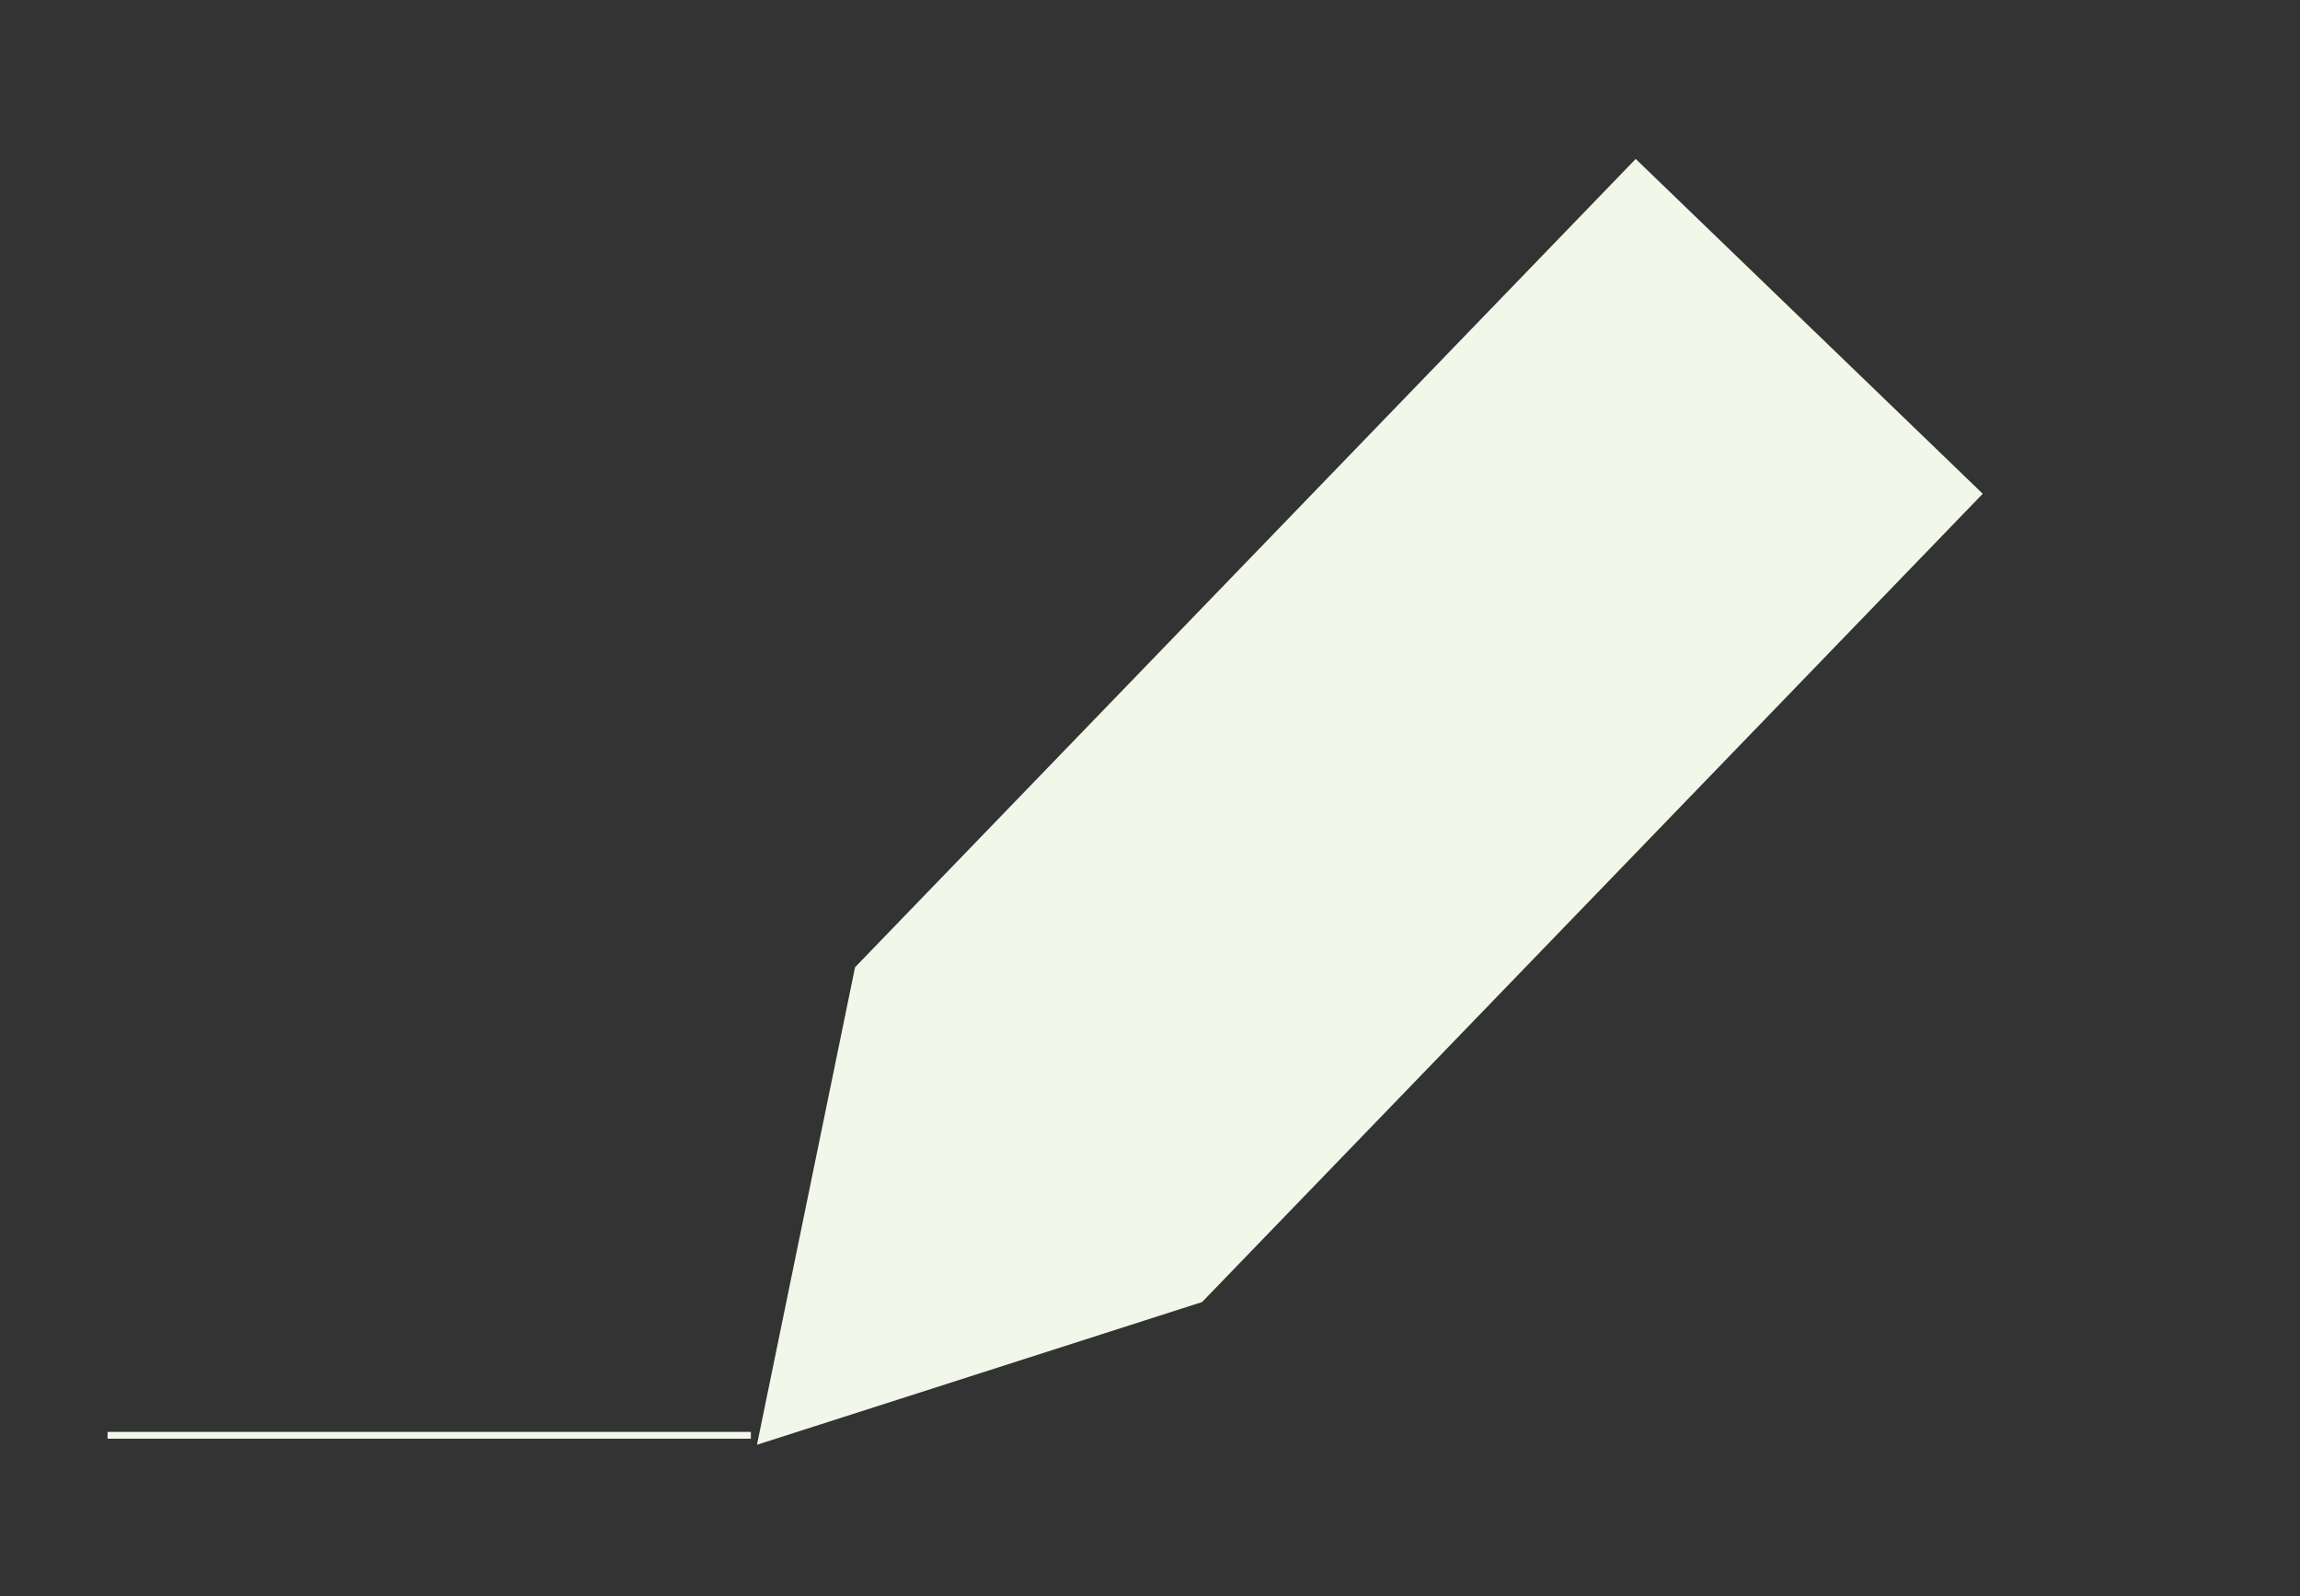 <?xml version="1.0" encoding="utf-8"?>
<!-- Generator: Adobe Illustrator 27.5.0, SVG Export Plug-In . SVG Version: 6.00 Build 0)  -->
<svg version="1.1" id="Calque_1" xmlns="http://www.w3.org/2000/svg" xmlns:xlink="http://www.w3.org/1999/xlink" x="0px" y="0px"
	 viewBox="0 0 340 236" style="enable-background:new 0 0 340 236;" xml:space="preserve">
<rect x="0" y="0" width="340" height="236" fill="#333333" stroke="none"/>
<style type="text/css">
	.st0{fill:#F1F7E9;}
	.st1{clip-path:url(#SVGID_00000132076074336165473510000007636551770476996505_);fill:none;stroke:#F1F7E9;}
</style>
<polygon class="st0" points="241.8,23.5 126.4,143 111.9,213.6 177.7,192.5 293.1,73 "/>
<g>
	<defs>
		<rect id="SVGID_1_" x="15.9" y="23.5" width="277.2" height="190.1"/>
	</defs>
	<clipPath id="SVGID_00000114053420728661932250000016325070789820414398_">
		<use xlink:href="#SVGID_1_"  style="overflow:visible;"/>
	</clipPath>
	
		<line style="clip-path:url(#SVGID_00000114053420728661932250000016325070789820414398_);fill:none;stroke:#F1F7E9;" x1="15.9" y1="212.2" x2="111" y2="212.2"/>
</g>
</svg>
